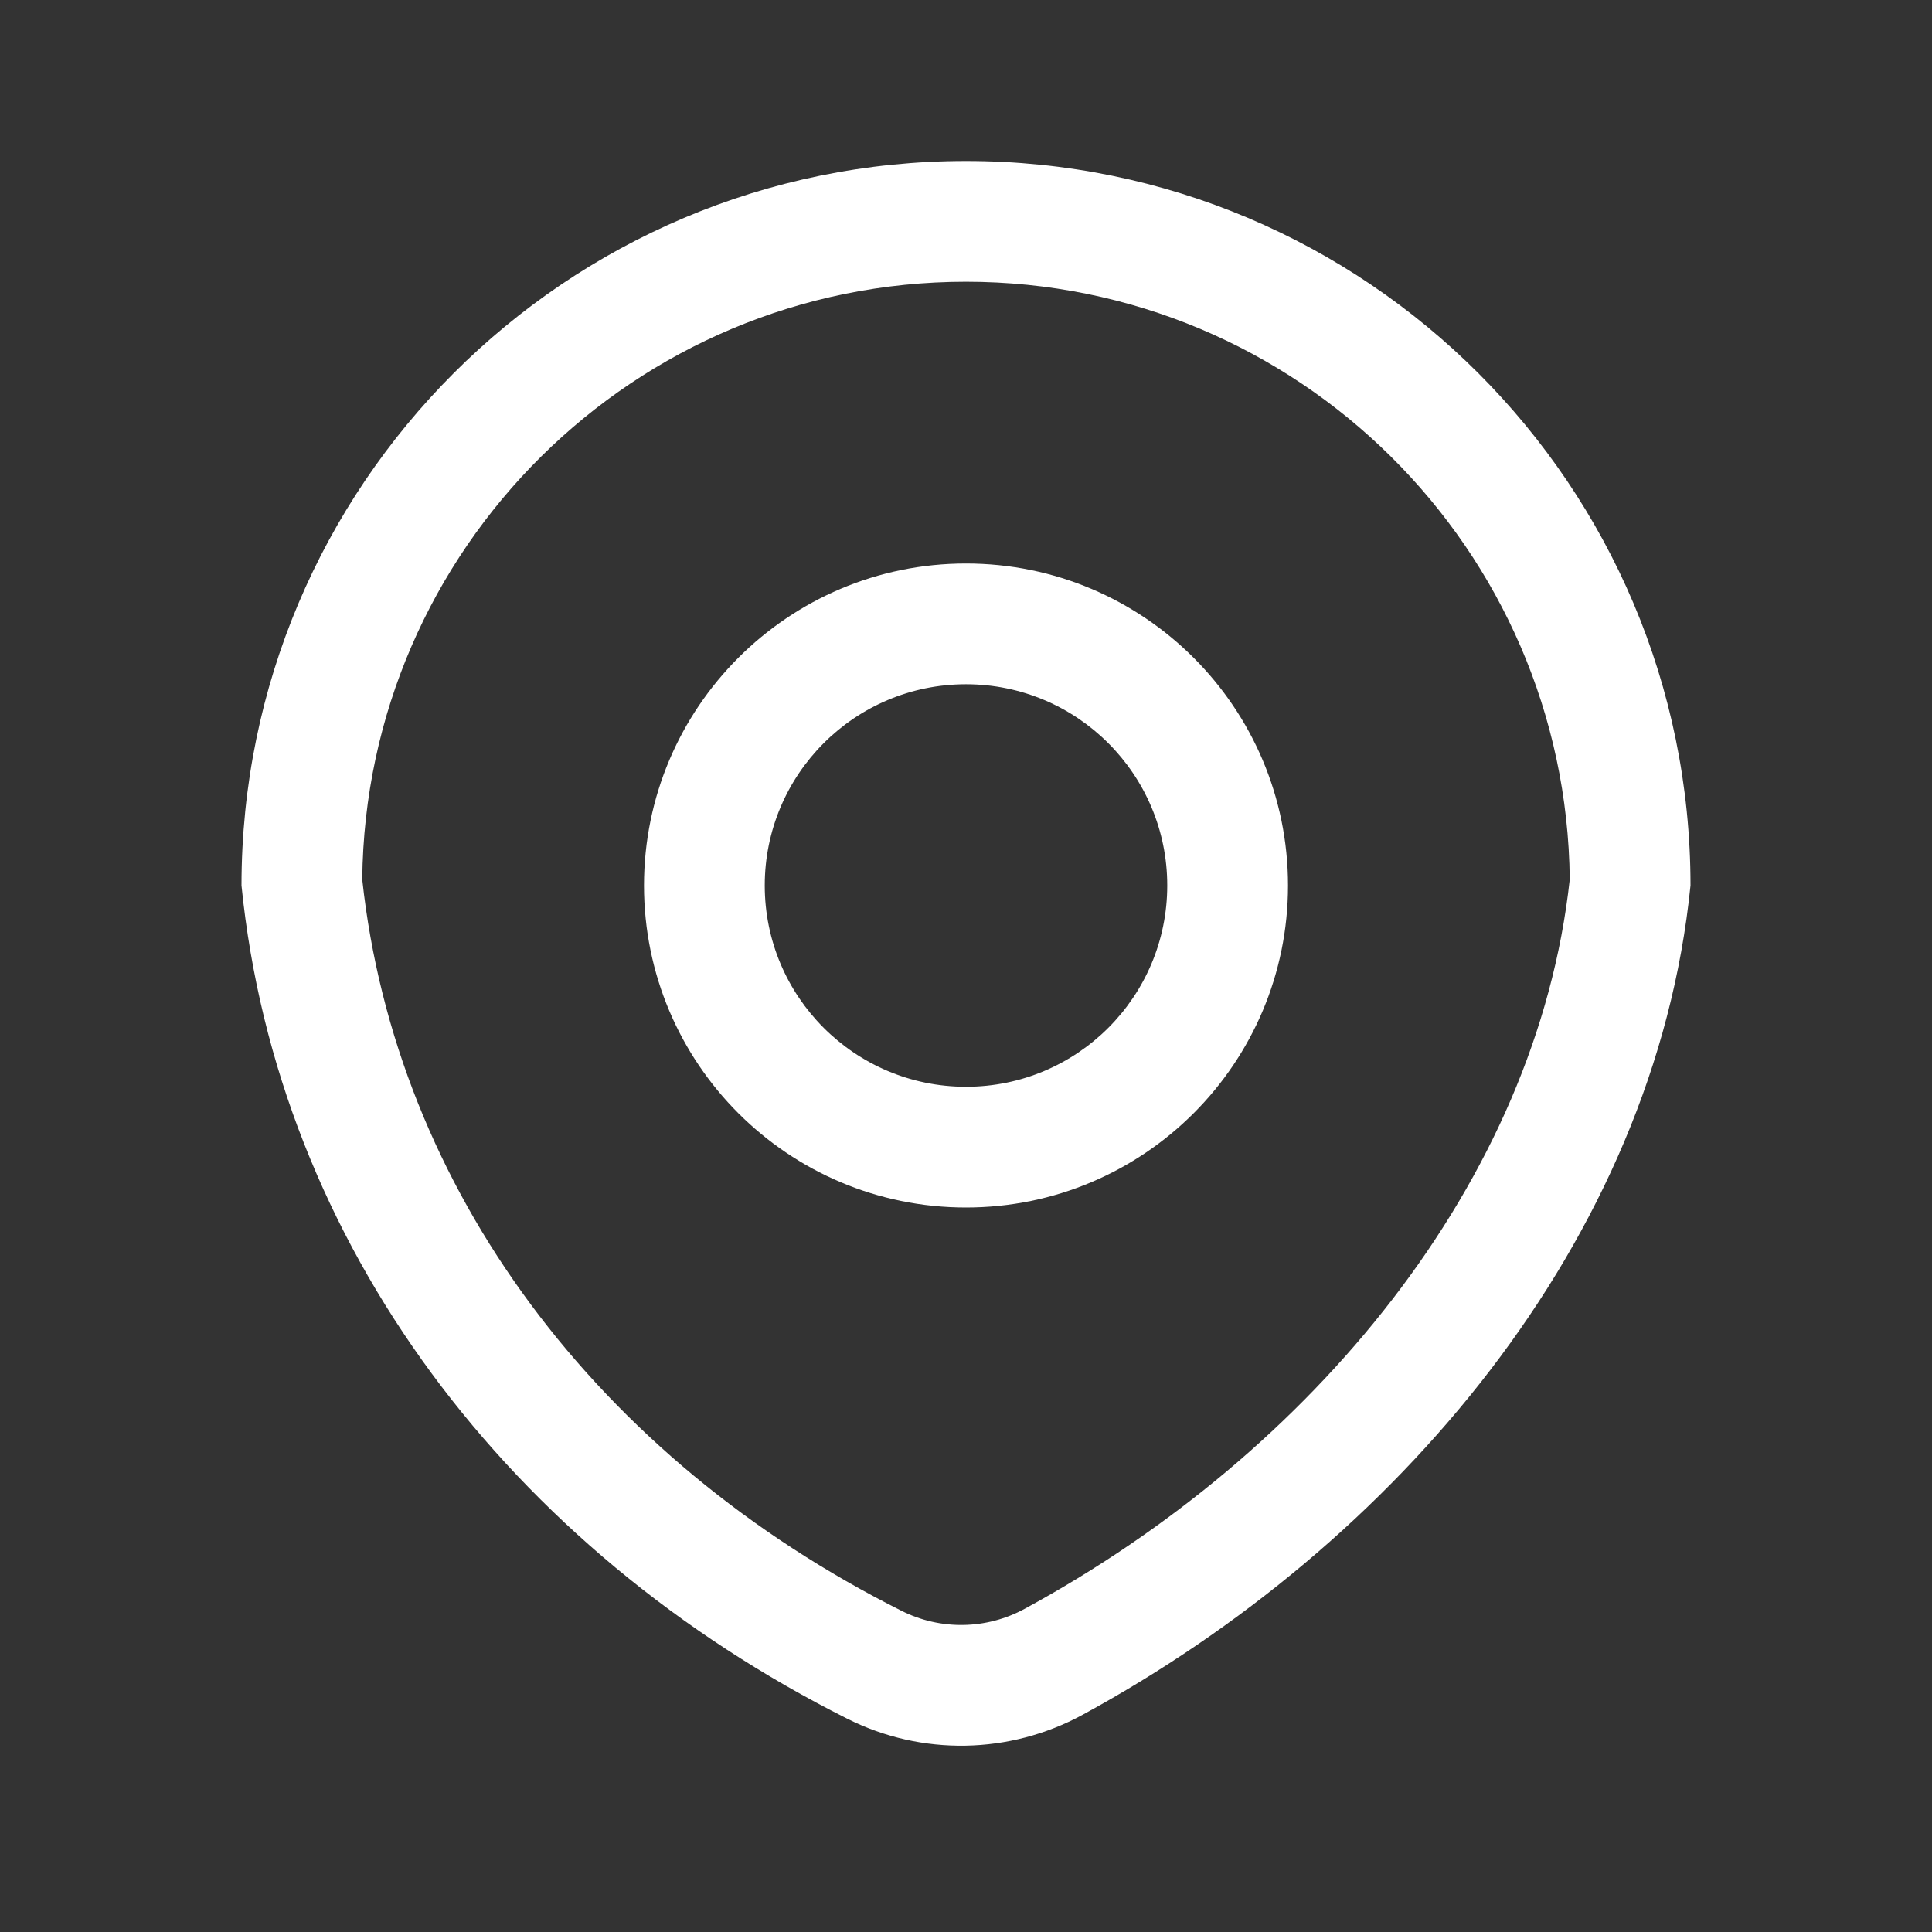 <?xml version="1.0" encoding="UTF-8"?> <svg xmlns="http://www.w3.org/2000/svg" width="24" height="24" viewBox="0 0 24 24" fill="none"><rect x="0" y="0" width="24" height="24" fill="#333333" stroke="none"/><path fill-rule="evenodd" clip-rule="evenodd" d="M16 11C16 13.209 14.209 15 12 15C9.791 15 8 13.209 8 11C8 8.791 9.791 7 12 7C14.209 7 16 8.791 16 11ZM14.5 11C14.5 12.381 13.381 13.5 12 13.5C10.619 13.5 9.5 12.381 9.5 11C9.5 9.619 10.619 8.5 12 8.5C13.381 8.5 14.5 9.619 14.5 11Z" fill="white"></path><path fill-rule="evenodd" clip-rule="evenodd" d="M10.528 21.352C6.342 19.25 3.449 15.464 3 11C3 6.029 7.029 2 12 2C16.971 2 21 6.029 21 11C20.554 15.429 17.329 19.191 13.448 21.302C12.541 21.795 11.451 21.815 10.528 21.352ZM12.731 19.984C12.255 20.244 11.683 20.253 11.201 20.011C7.431 18.119 4.916 14.776 4.5 10.926C4.54 6.818 7.883 3.5 12 3.5C16.117 3.5 19.459 6.817 19.5 10.925C19.089 14.689 16.296 18.046 12.731 19.984Z" fill="white"></path></svg> 